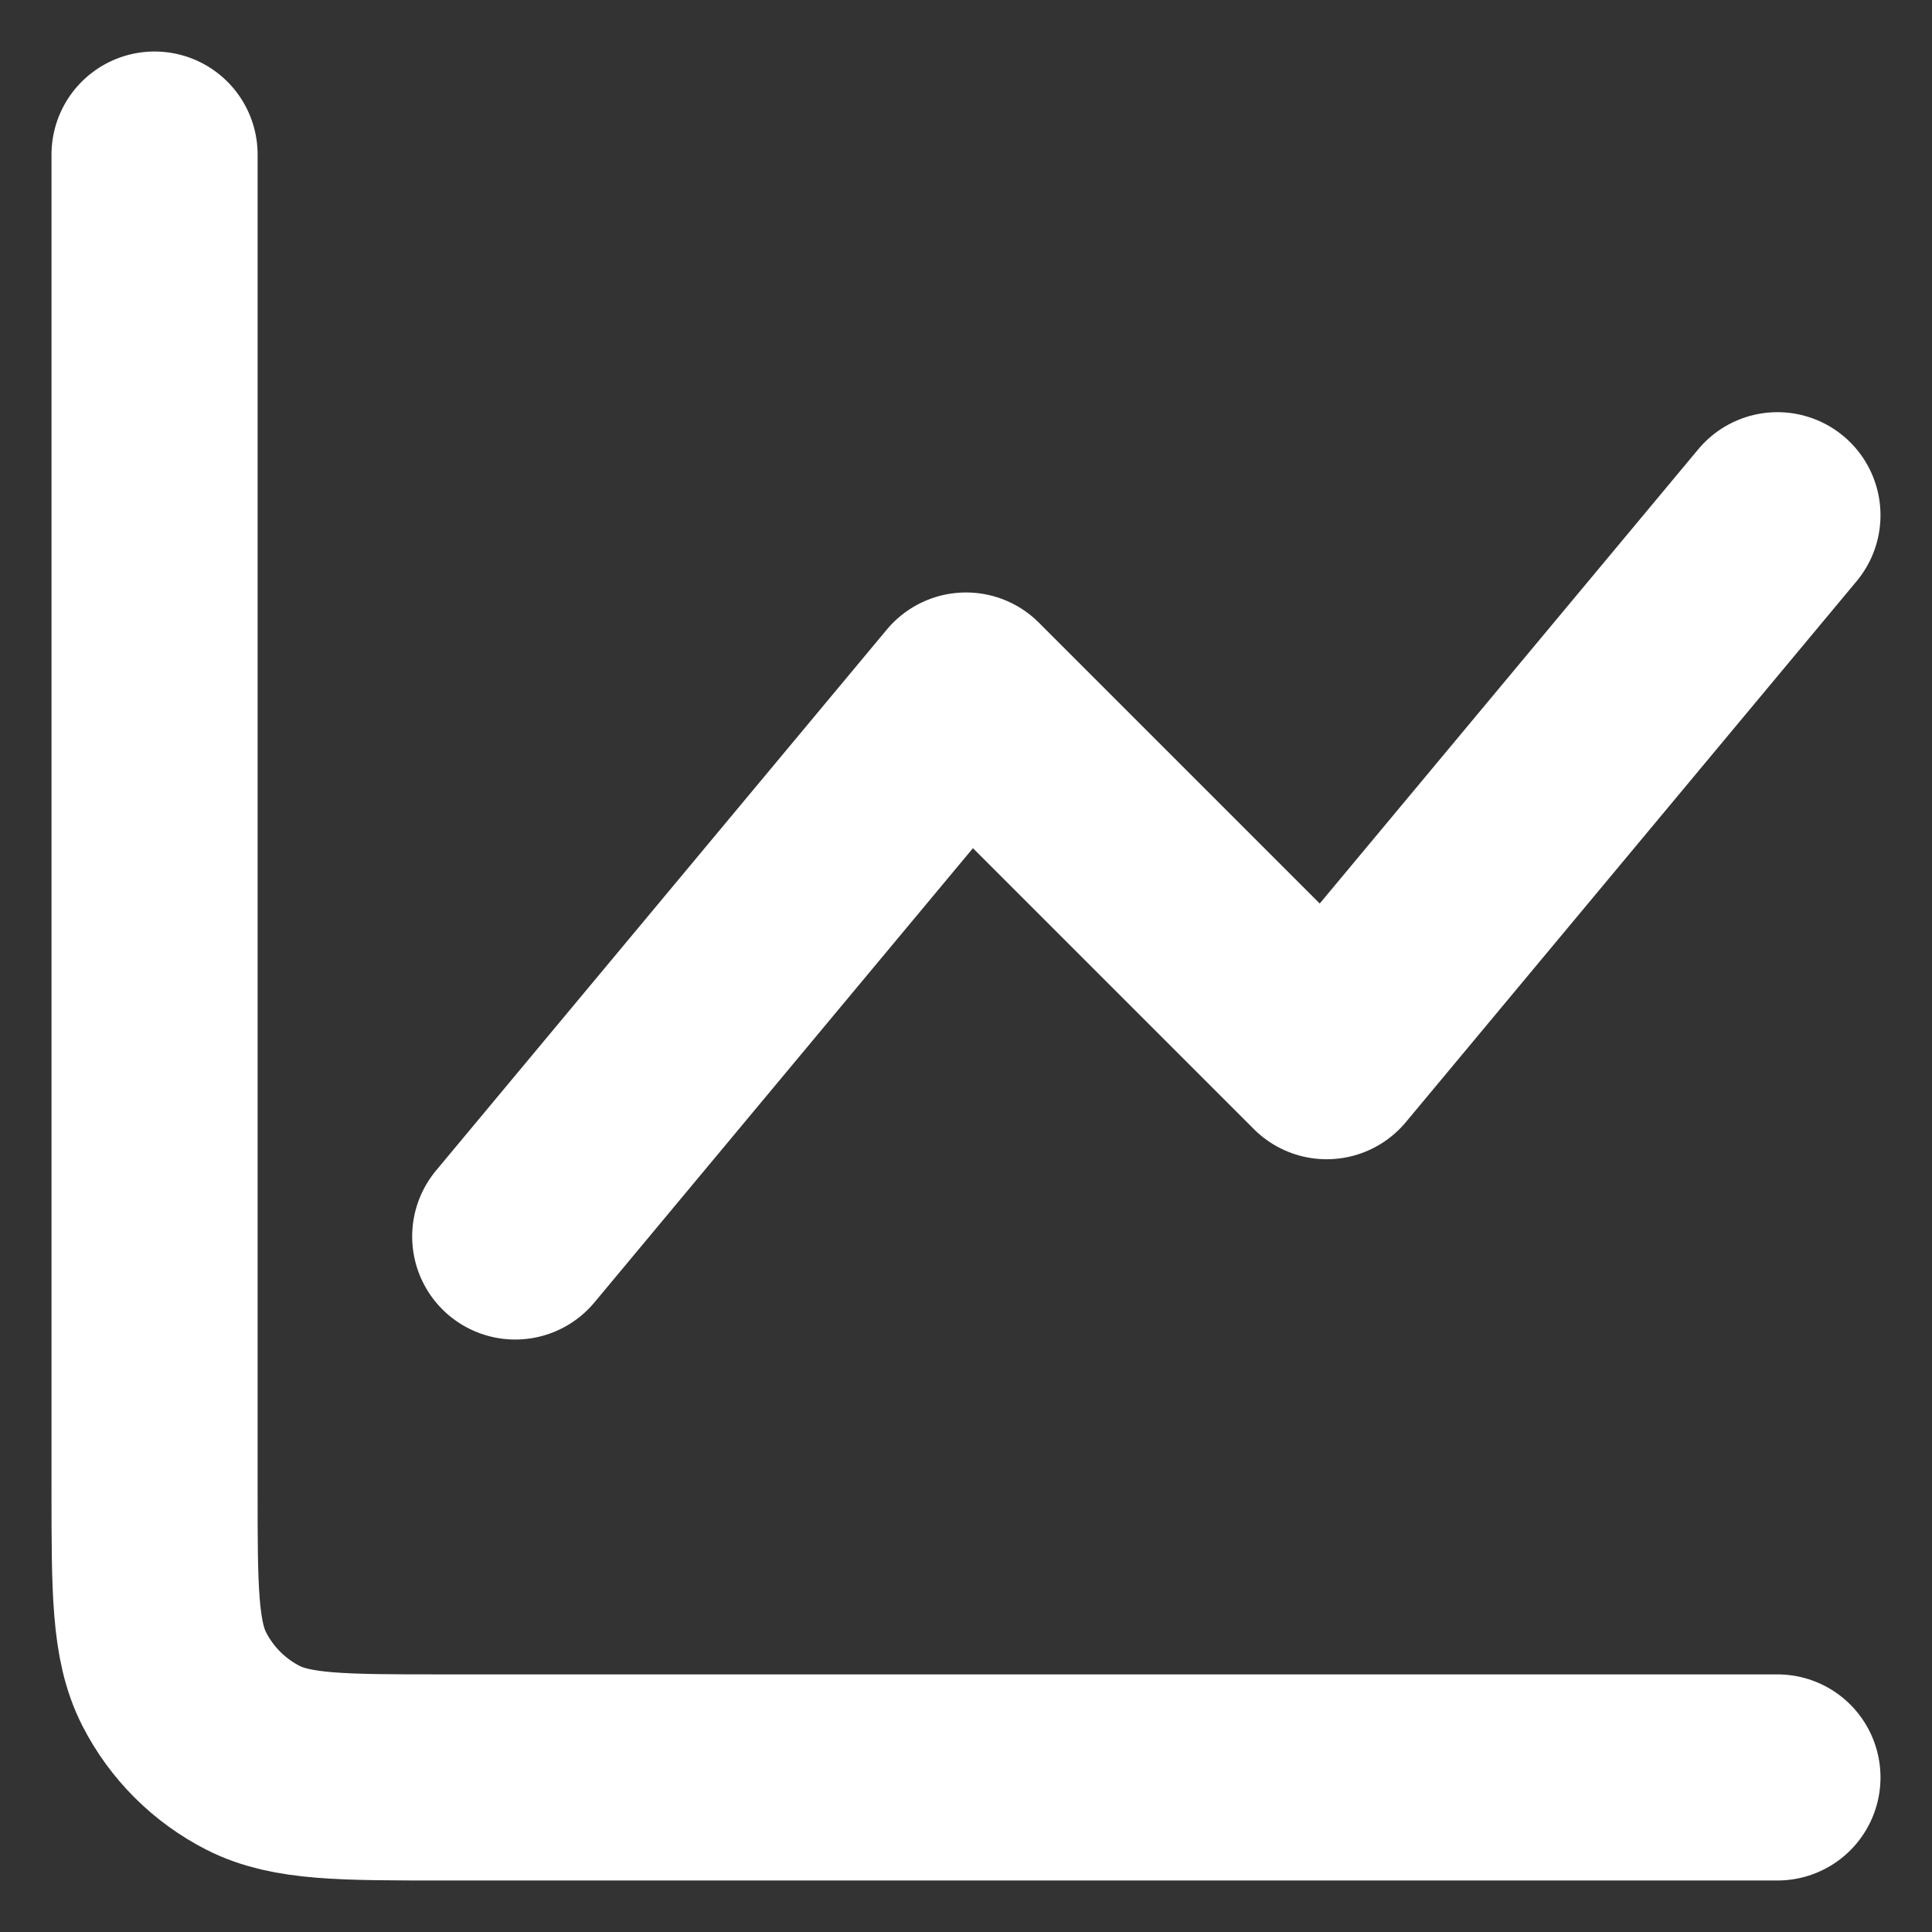 <svg width="25" height="25" viewBox="0 0 25 25" fill="none" xmlns="http://www.w3.org/2000/svg">
<rect x="0" y="0" width="25" height="25" fill="#333333" stroke="none"/>
<path d="M23 23H5.733C4.427 23 3.773 23 3.274 22.746C2.835 22.522 2.478 22.165 2.254 21.726C2 21.227 2 20.573 2 19.267V2M6.667 16L12.5 9L17.167 13.667L23 6.667" stroke="white" stroke-width="2.667" stroke-linecap="round" stroke-linejoin="round"/>
</svg>
